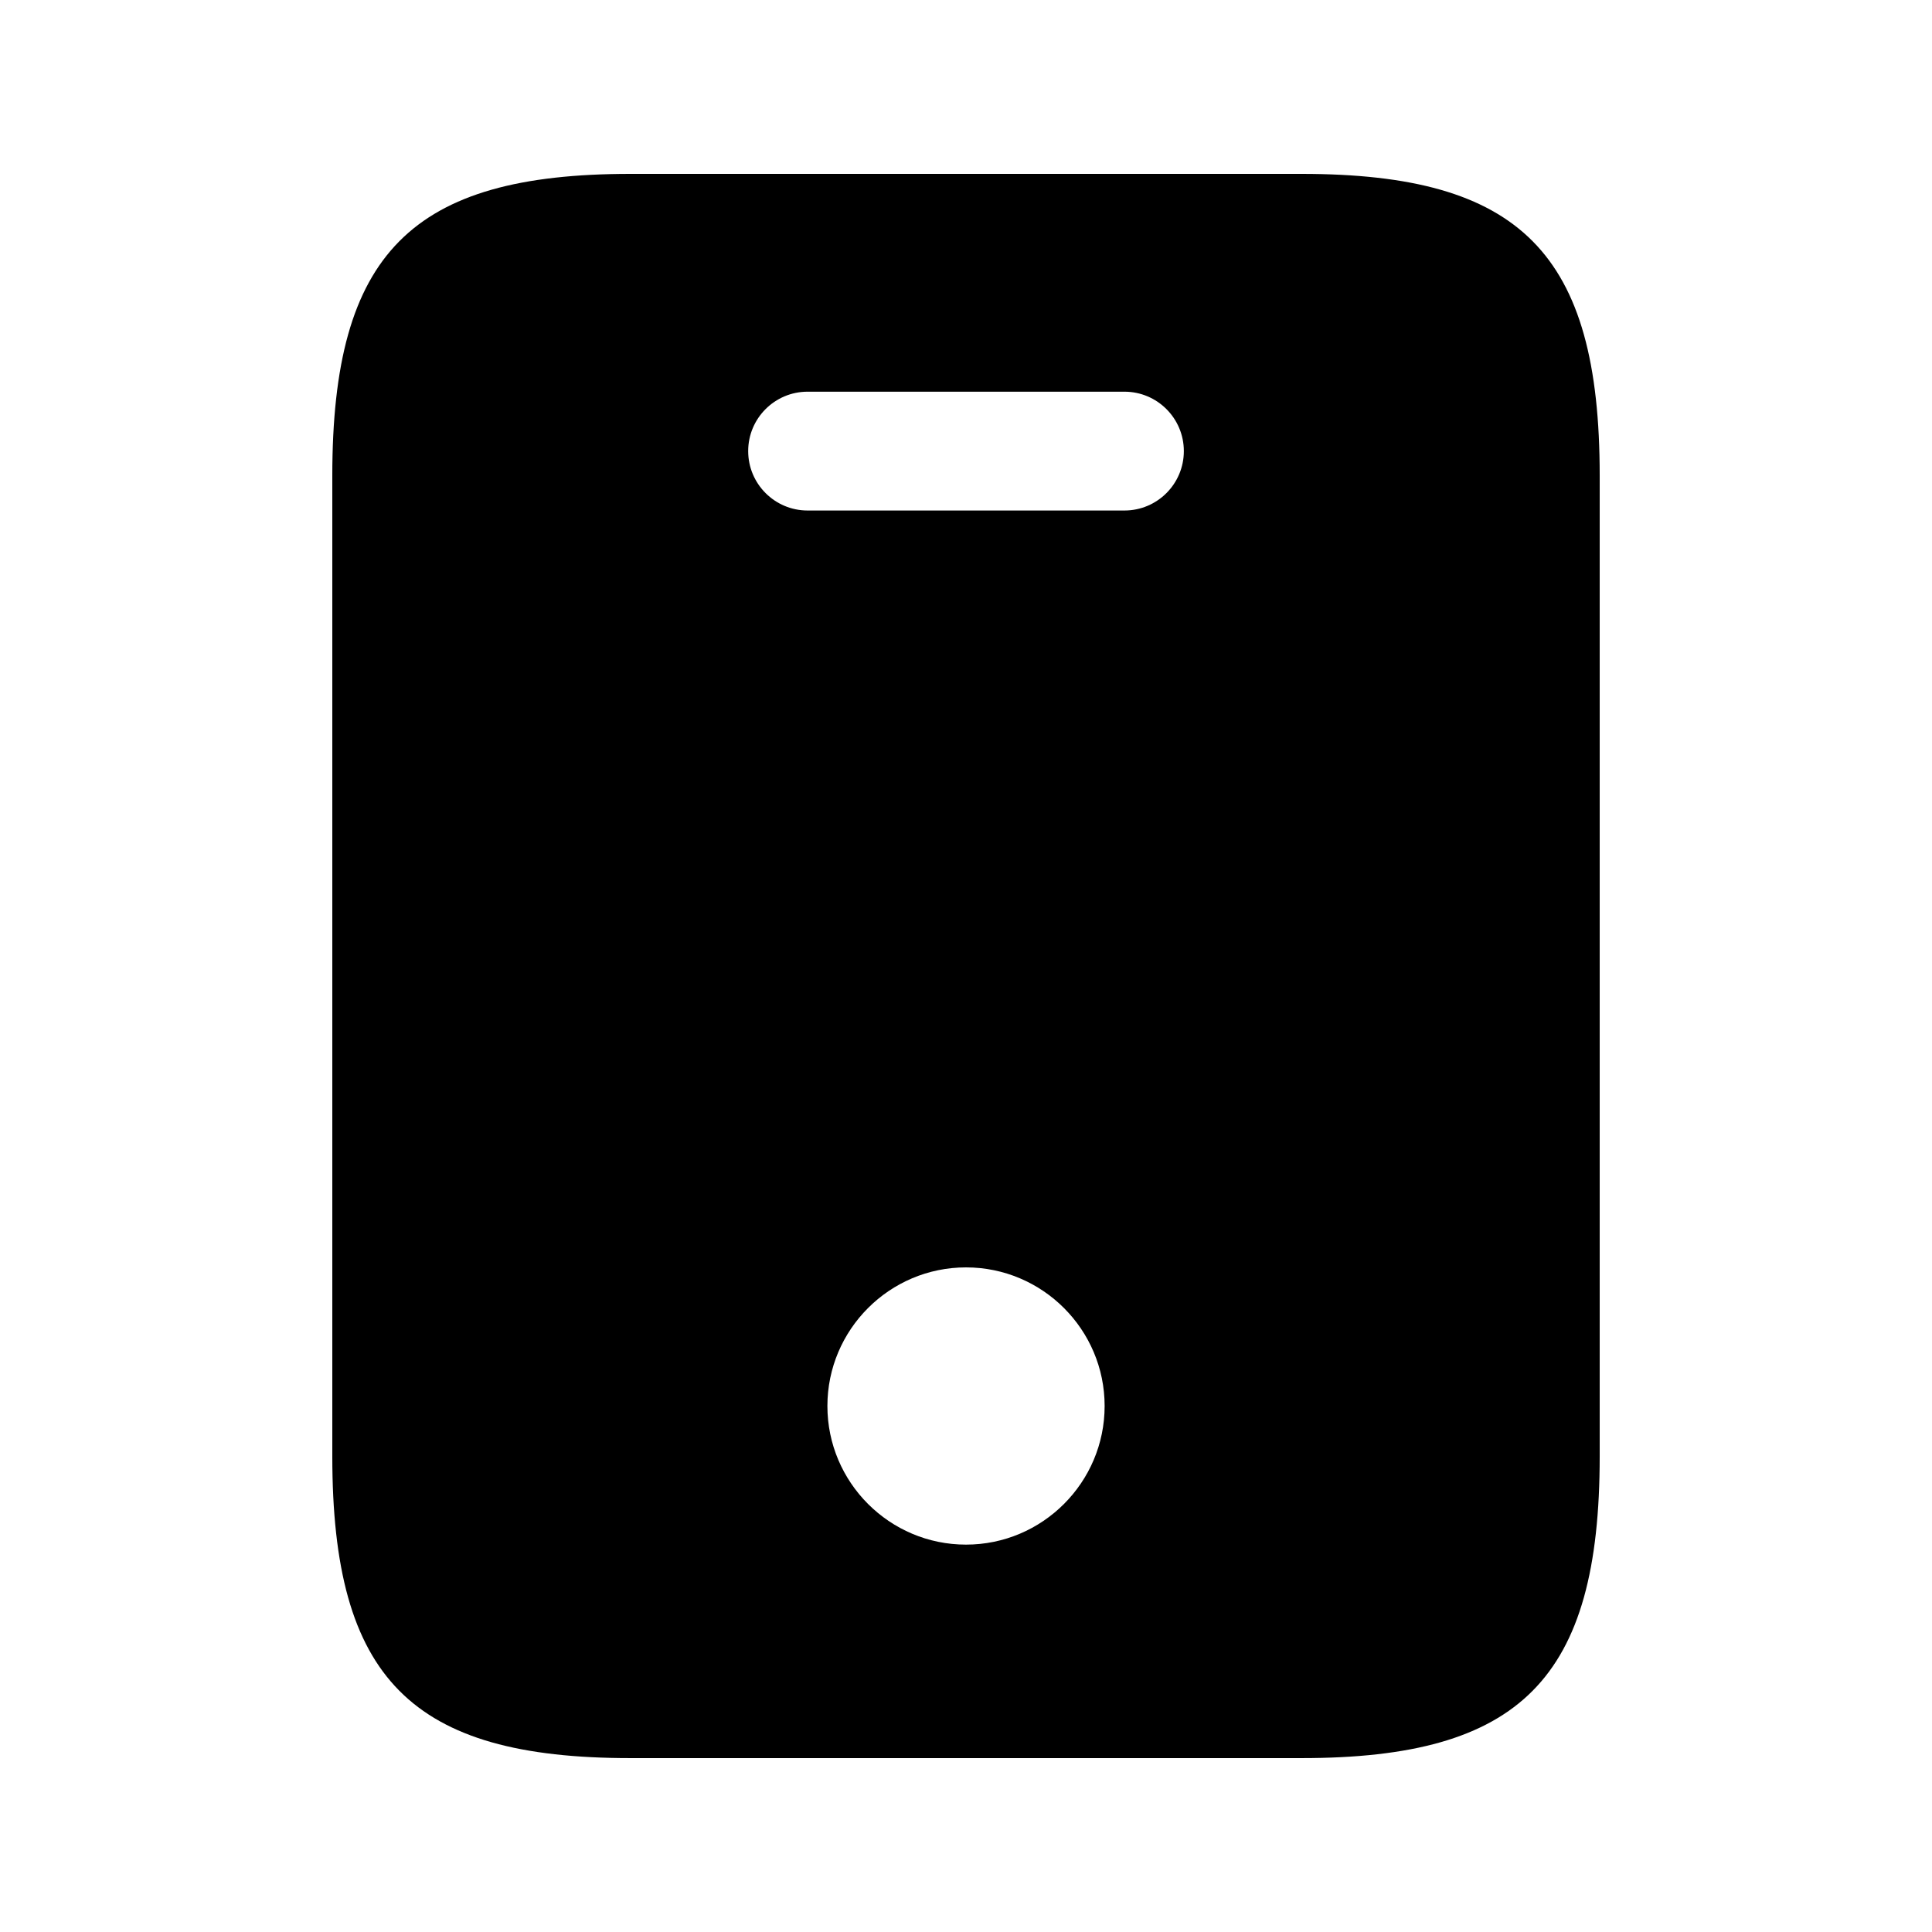 <?xml version="1.0" encoding="UTF-8"?>
<!-- Uploaded to: ICON Repo, www.iconrepo.com, Generator: ICON Repo Mixer Tools -->
<svg fill="#000000" width="800px" height="800px" version="1.1" viewBox="144 144 512 512" xmlns="http://www.w3.org/2000/svg">
 <path d="m488.91 190.08h-177.82c-58.035 0-79.027 20.992-79.027 79.969v259.9c0 58.977 20.992 79.969 79.027 79.969h177.82c58.035 0 79.027-20.992 79.027-79.969v-259.9c0-58.977-20.992-79.969-79.027-79.969zm-88.906 363.26c-20.254 0-36.734-16.48-36.734-36.734 0-20.254 16.48-36.734 36.734-36.734s36.734 16.48 36.734 36.734c0 20.25-16.48 36.734-36.734 36.734zm41.984-274.05h-83.969c-8.691 0-15.742-7.051-15.742-15.742-0.004-8.691 7.051-15.746 15.742-15.746h83.969c8.691 0 15.742 7.051 15.742 15.742 0 8.695-7.051 15.746-15.742 15.746z"/>
</svg>